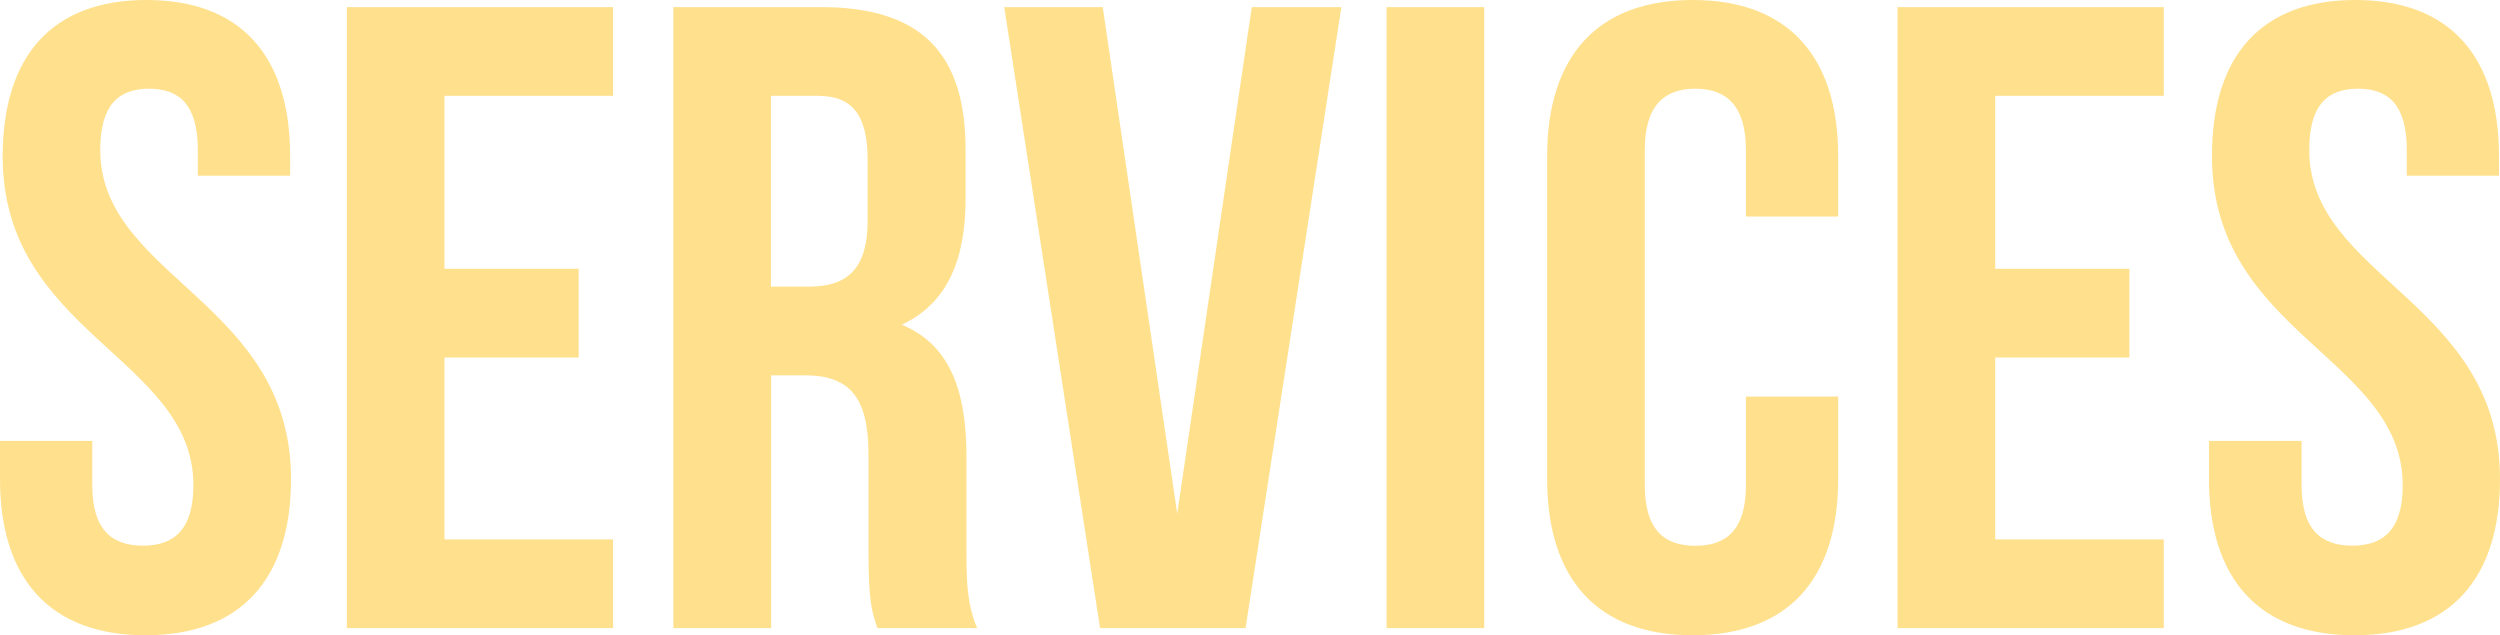 <svg xmlns="http://www.w3.org/2000/svg" viewBox="0 0 372.57 94.67"><g data-name="レイヤー 2"><path d="M21.82 0C36 0 43.24 8.46 43.24 23.27v2.91H29.48v-3.84c0-6.61-2.64-9.12-7.27-9.12s-7.27 2.51-7.27 9.12c0 19 28.43 22.61 28.43 49.06 0 14.81-7.41 23.27-21.69 23.27S0 86.21 0 71.4v-5.69h13.75v6.61c0 6.61 2.91 9 7.54 9s7.53-2.38 7.53-9c0-19-28.42-22.61-28.42-49C.4 8.46 7.67 0 21.82 0zm44.42 40.06h20v13.22h-20v27.11h25.12v13.22H51.69V1.06h39.67v13.22H66.24zm64.52 53.55c-.8-2.38-1.33-3.83-1.33-11.37V67.7c0-8.6-2.9-11.77-9.51-11.77h-5v37.68h-14.57V1.06h22c15.07 0 21.55 7 21.55 21.28v7.28c0 9.52-3 15.73-9.52 18.77 7.27 3 9.65 10 9.65 19.7v14.28c0 4.5.13 7.8 1.59 11.24zm-15.87-79.33v28.43h5.69c5.42 0 8.72-2.38 8.72-9.79V23.8c0-6.61-2.25-9.52-7.4-9.52zm60.55 62.27l11.11-75.49h13.35l-14.28 92.55h-21.68L149.66 1.06h14.68zm31.2-75.49h14.55v92.55h-14.55zm67.3 58.04v12.3c0 14.81-7.41 23.27-21.68 23.27s-21.69-8.46-21.69-23.27V23.27C230.57 8.46 238 0 252.26 0s21.68 8.46 21.68 23.27v9h-13.75v-9.93c0-6.61-2.91-9.12-7.54-9.12s-7.53 2.51-7.53 9.12v50c0 6.61 2.9 9 7.53 9s7.54-2.38 7.54-9V59.1zm23.4-19.04h20v13.22h-20v27.11h25.12v13.22h-39.67V1.06h39.67v13.22h-25.12zM351 0c14.15 0 21.42 8.46 21.42 23.27v2.91h-13.74v-3.84c0-6.61-2.64-9.12-7.27-9.12s-7.27 2.51-7.27 9.12c0 19 28.43 22.61 28.43 49.06 0 14.81-7.41 23.27-21.69 23.27S329.2 86.21 329.2 71.4v-5.69H343v6.61c0 6.61 2.91 9 7.54 9s7.53-2.38 7.53-9c0-19-28.42-22.61-28.42-49C329.6 8.46 336.87 0 351 0z" fill="#ffbc00" opacity=".45" data-name="レイヤー 1"/></g></svg>